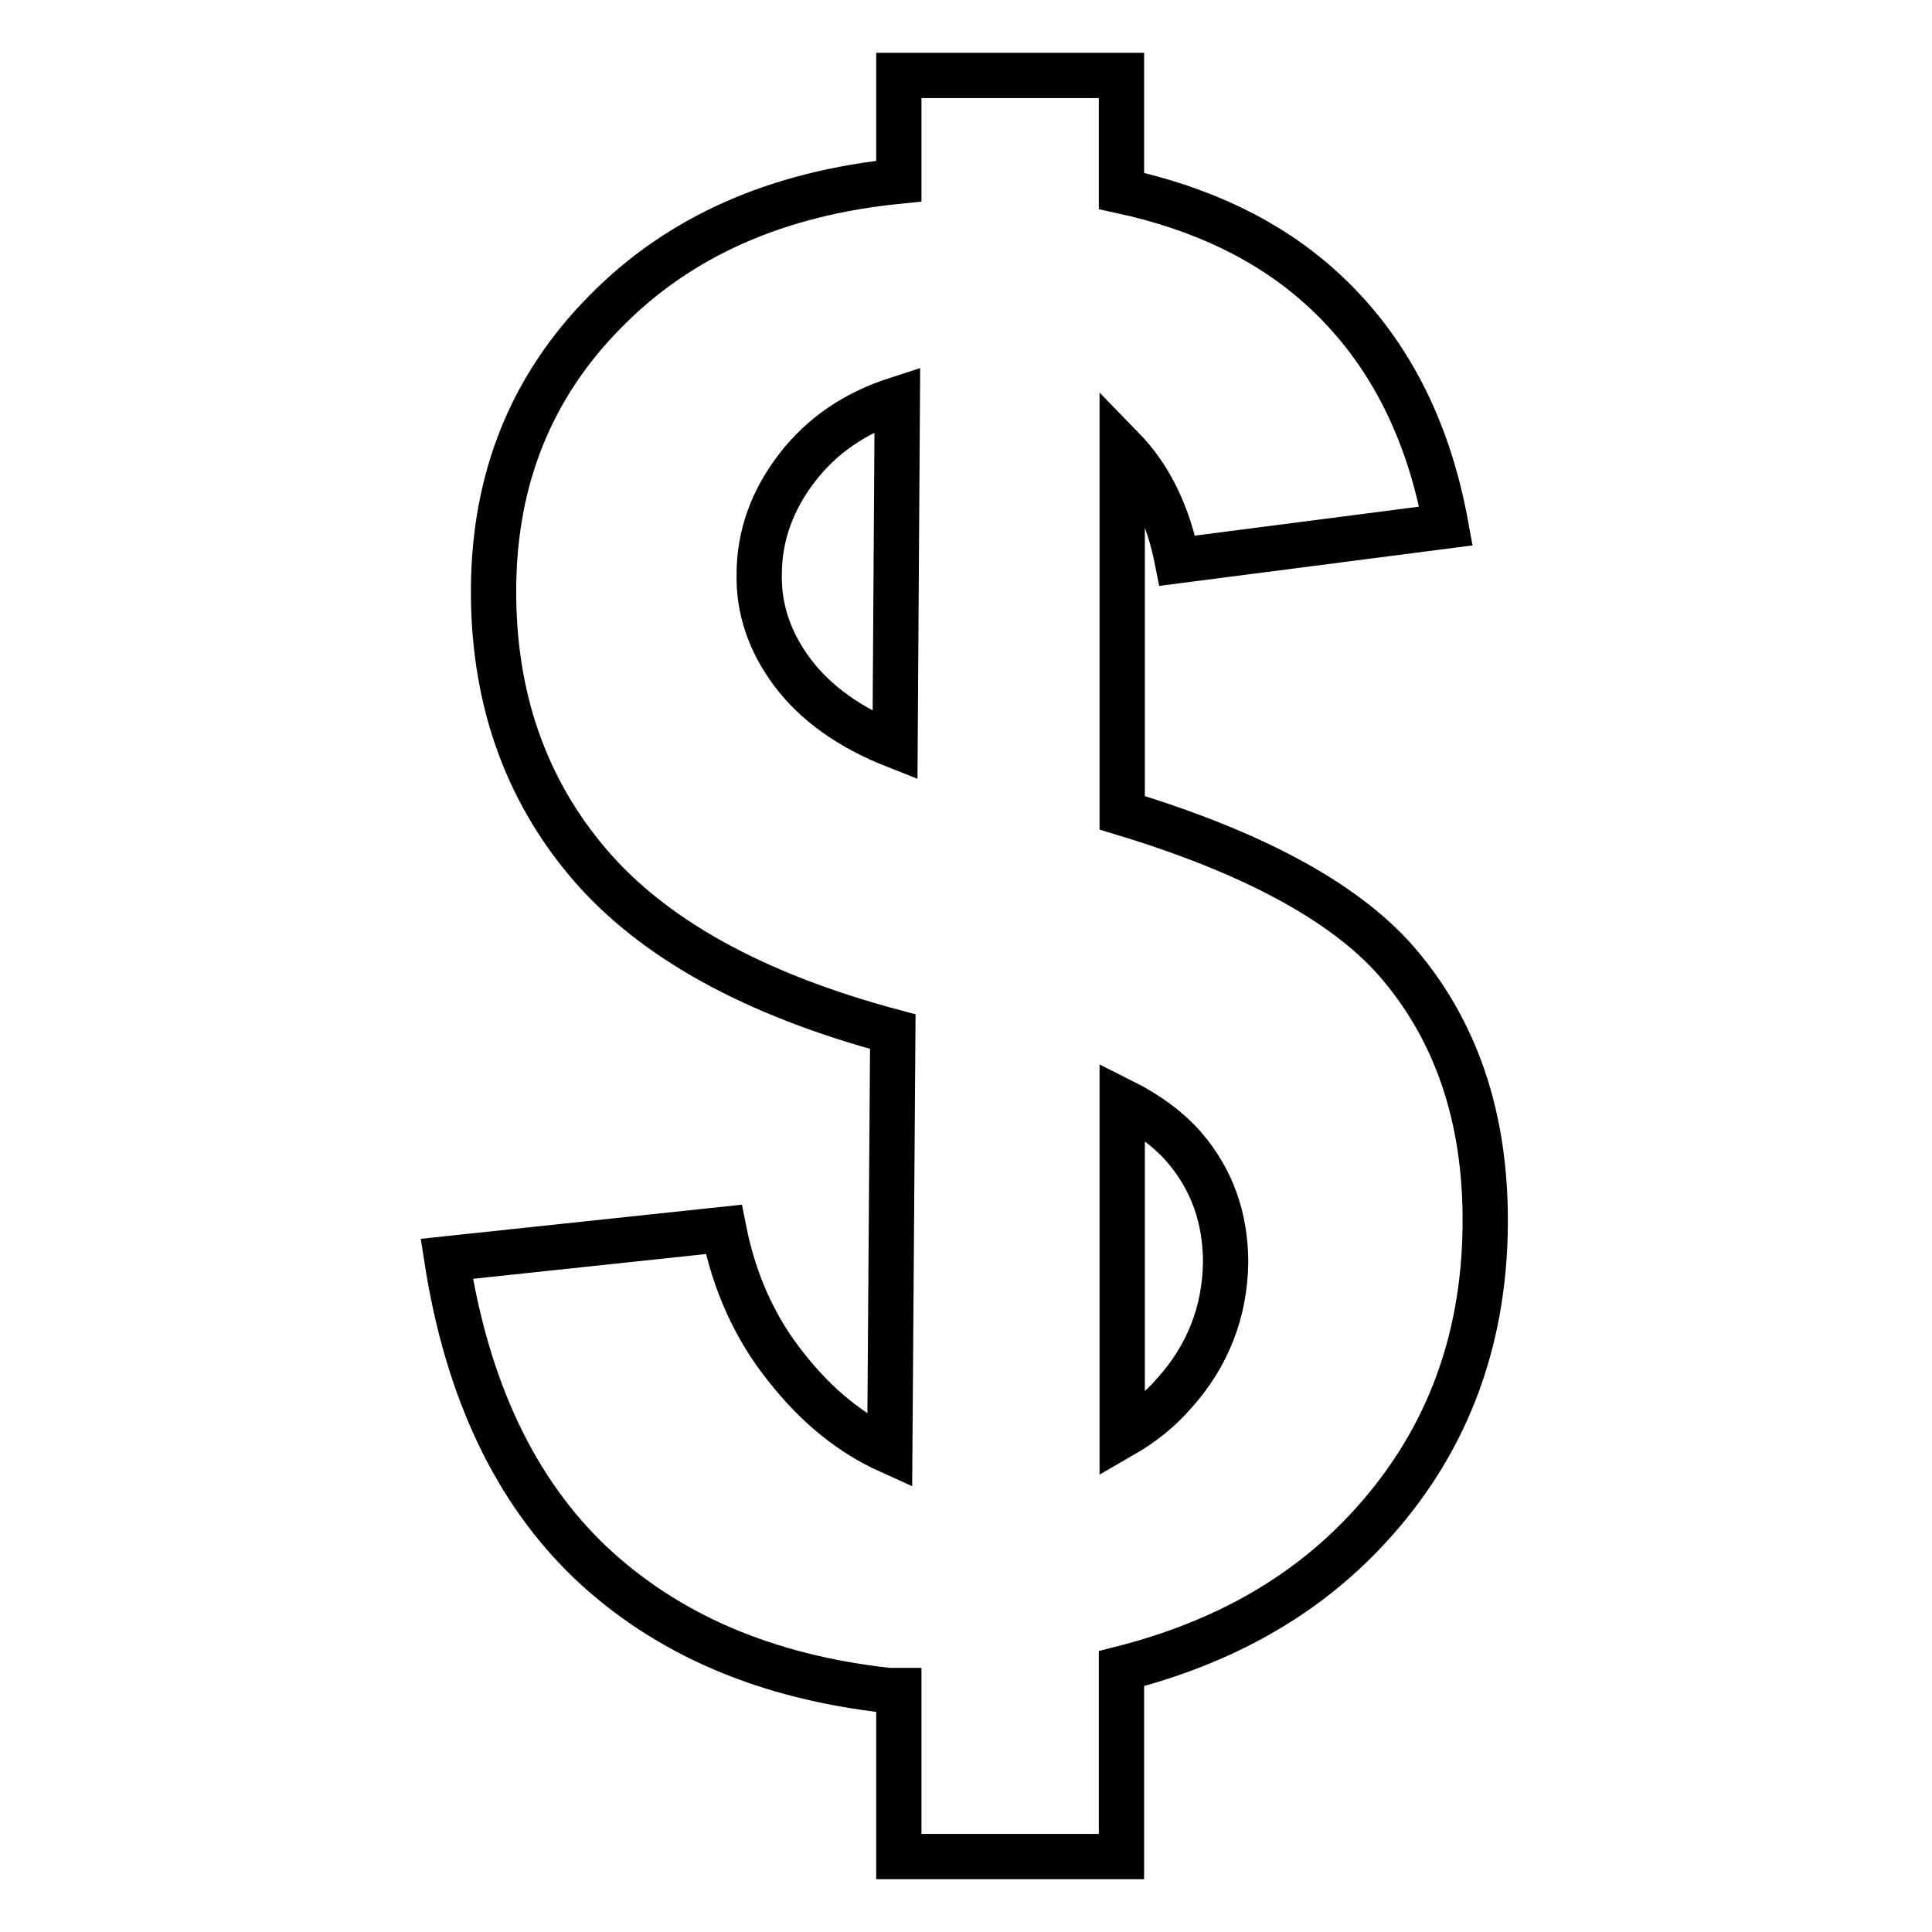 <?xml version="1.0" encoding="utf-8"?>
<!-- Svg Vector Icons : http://www.onlinewebfonts.com/icon -->
<!DOCTYPE svg PUBLIC "-//W3C//DTD SVG 1.1//EN" "http://www.w3.org/Graphics/SVG/1.1/DTD/svg11.dtd">
<svg version="1.1" xmlns="http://www.w3.org/2000/svg" xmlns:xlink="http://www.w3.org/1999/xlink" x="0px" y="0px" viewBox="0 0 256 256" enable-background="new 0 0 256 256" xml:space="preserve">
<g><g><path stroke-width="6" fill-opacity="0" stroke="#000000"  d="M184.8,127.1c-6.9-7.7-18.9-14.2-36.1-19.4V59.4c3.7,3.8,6.1,8.8,7.3,14.9l35.6-4.6c-2.4-13.2-7.9-23.8-16.7-31.7c-6.9-6.2-15.7-10.4-26.3-12.7V10h-29.5v2.7L119.1,24c-16.1,1.6-29.1,7.3-38.9,17.3c-9.8,9.9-14.7,22.1-14.8,36.6c-0.1,14.3,4.1,26.5,12.6,36.5c8.5,10,22,17.4,40.3,22.3l-0.4,55.6c-5.1-2.3-9.6-5.9-13.7-11.1c-4.1-5.1-6.9-11.2-8.3-18.3l-36.7,3.9c2.7,17.4,9.1,30.8,19.1,40.3c10.1,9.5,23.2,15.1,39.4,16.9l1.4,0v22h29.5v-24.9c13.4-3.4,24.2-9.5,32.5-18.4c10.3-11,15.6-24.5,15.7-40.5C196.9,148,192.9,136.3,184.8,127.1z M118.6,98.8c-6.1-2.4-10.6-5.7-13.6-9.7c-3-4-4.5-8.4-4.4-13c0-5.1,1.7-9.8,5-14.1c3.3-4.3,7.7-7.3,13.3-9.1L118.6,98.8z M155.6,184.6c-2,2.3-4.3,4.1-6.9,5.6v-44.3c3.4,1.7,6.2,3.8,8.2,6.1c3.7,4.3,5.5,9.4,5.5,15.3C162.3,173.9,160,179.7,155.6,184.6z"/></g></g>
</svg>